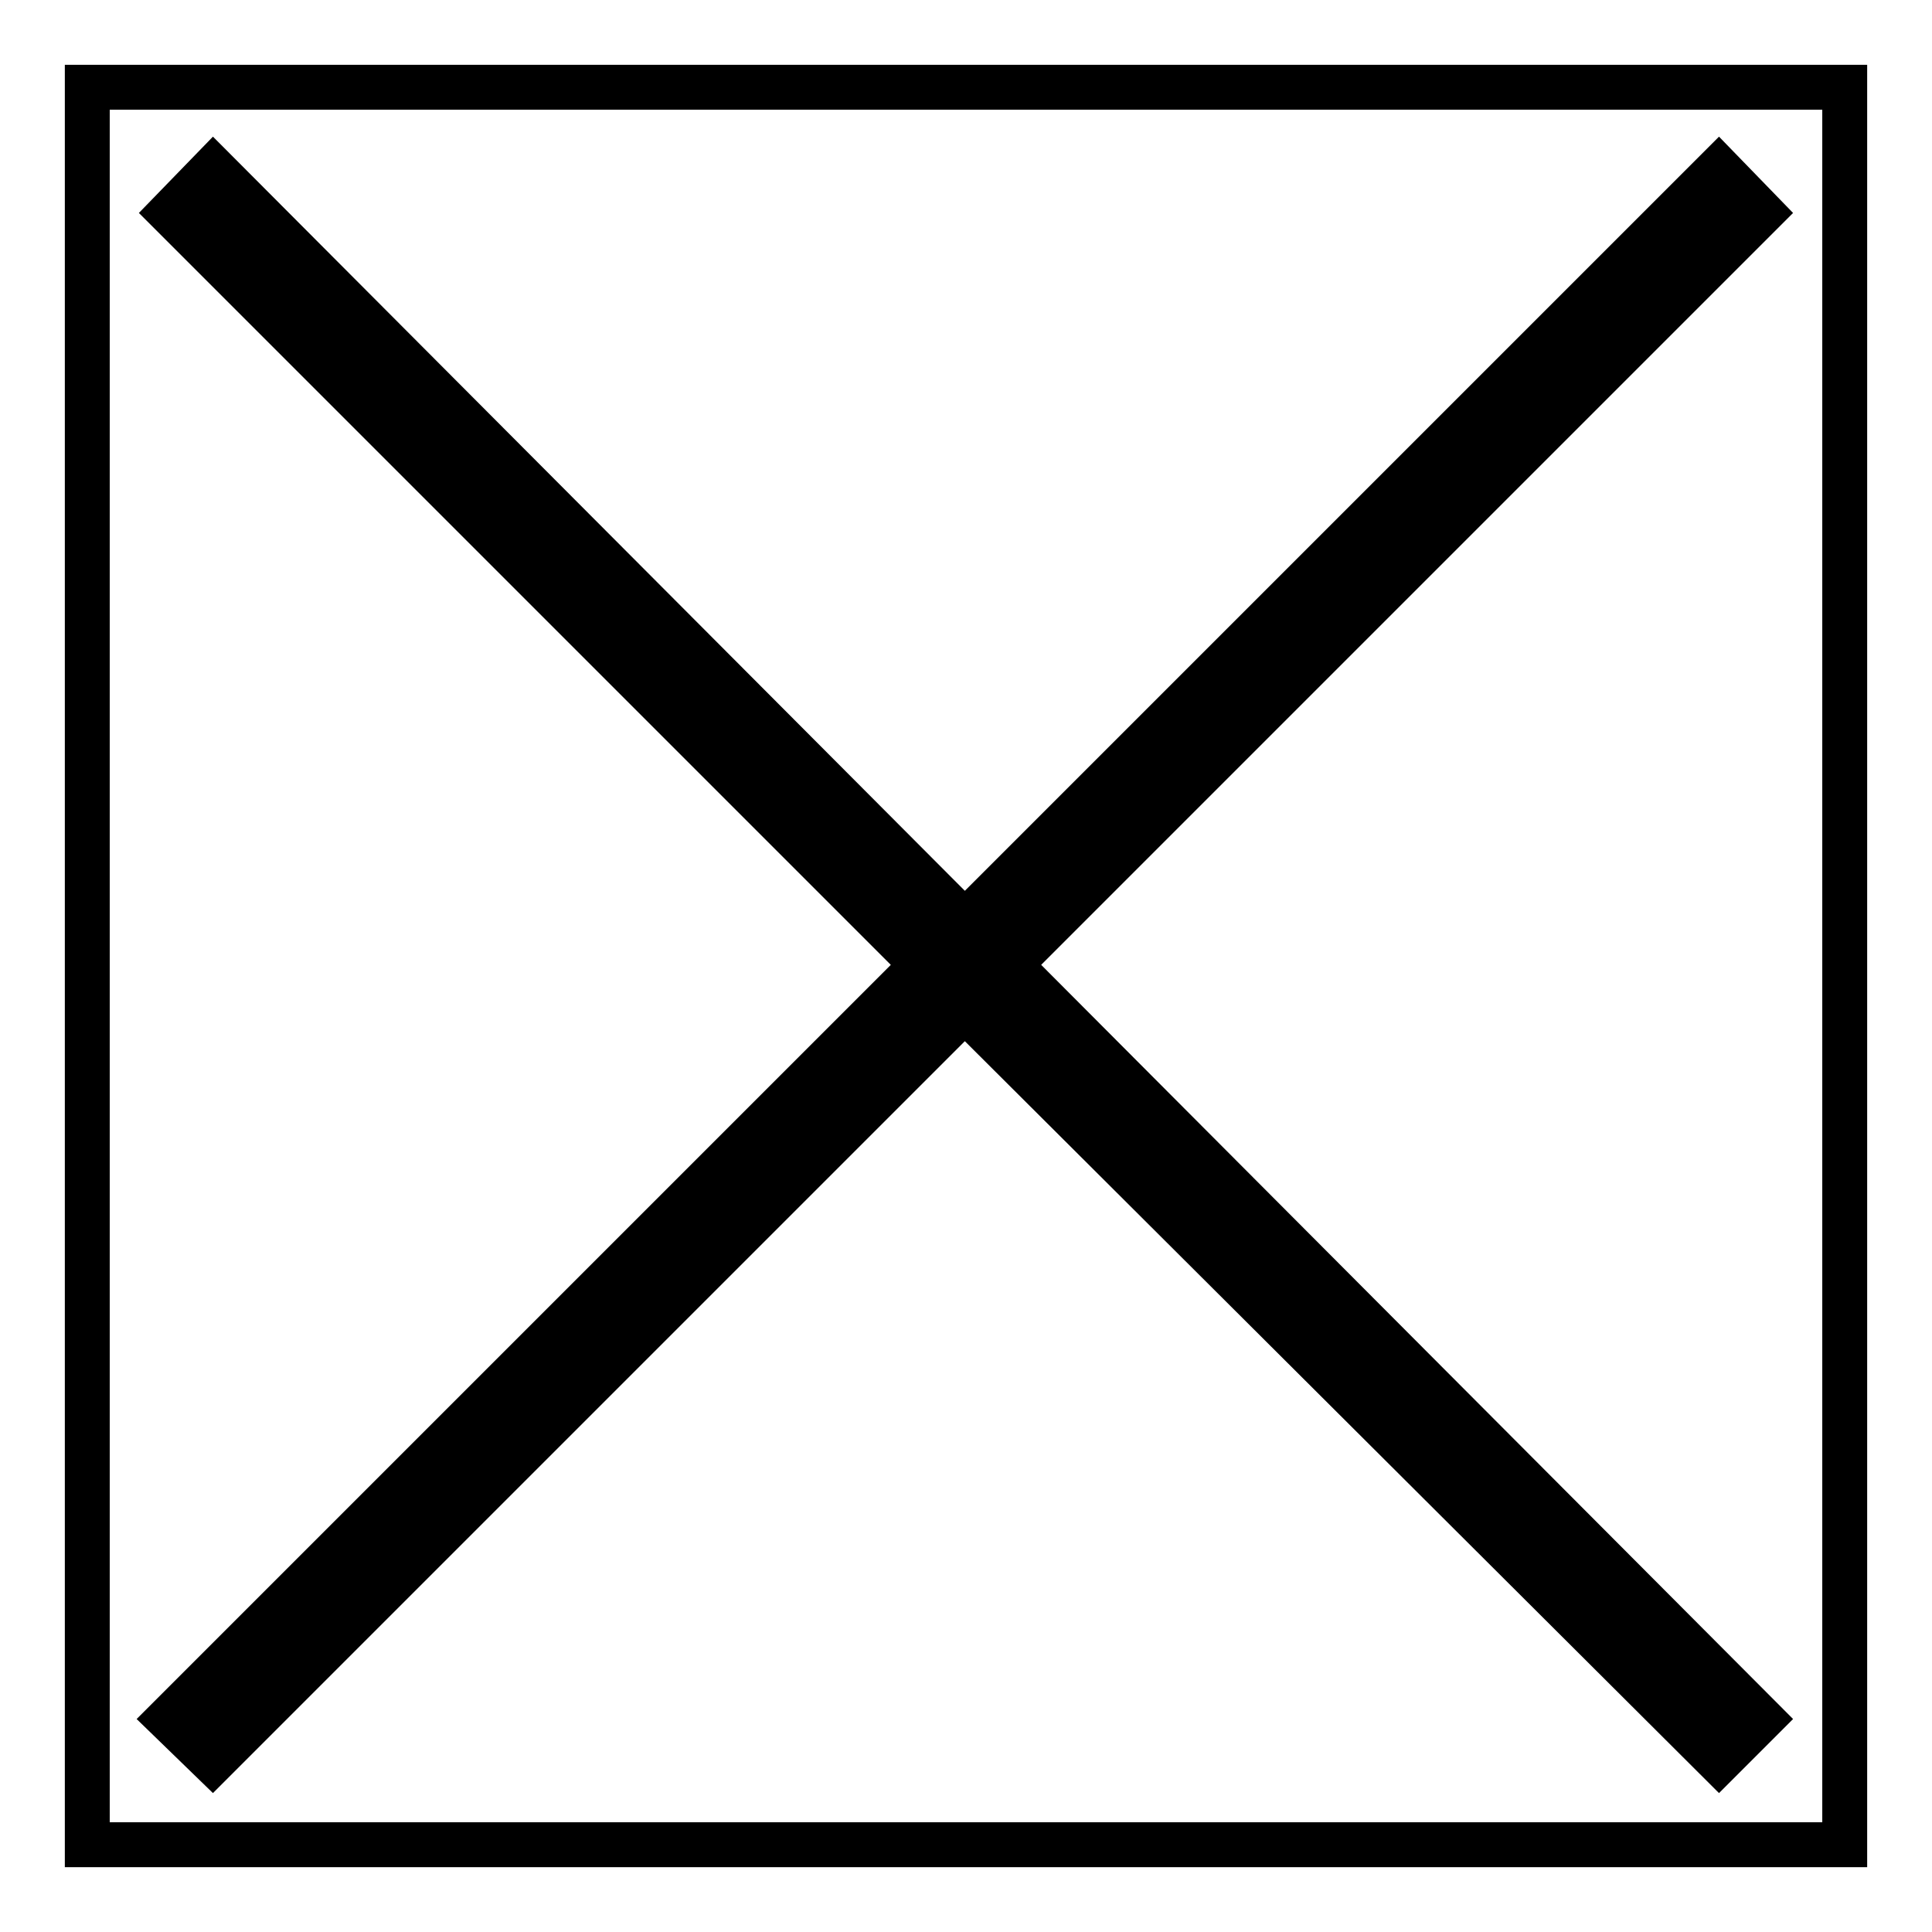 <?xml version="1.0" encoding="UTF-8"?>
<!-- Uploaded to: SVG Repo, www.svgrepo.com, Generator: SVG Repo Mixer Tools -->
<svg fill="#000000" width="800px" height="800px" version="1.1" viewBox="144 144 512 512" xmlns="http://www.w3.org/2000/svg">
 <path d="m638.82 161.18v477.64h-477.64v-477.64zm-458.01 39.258 199.26 199.26-199.86 199.86 20.223 19.629 199.26-199.26 199.86 199.26 19.629-19.629-199.26-199.86 199.26-199.26-19.629-20.223-199.86 199.86-199.26-199.86-19.629 20.223zm446.11-27.363h-453.84v453.84h453.84z"/>
</svg>